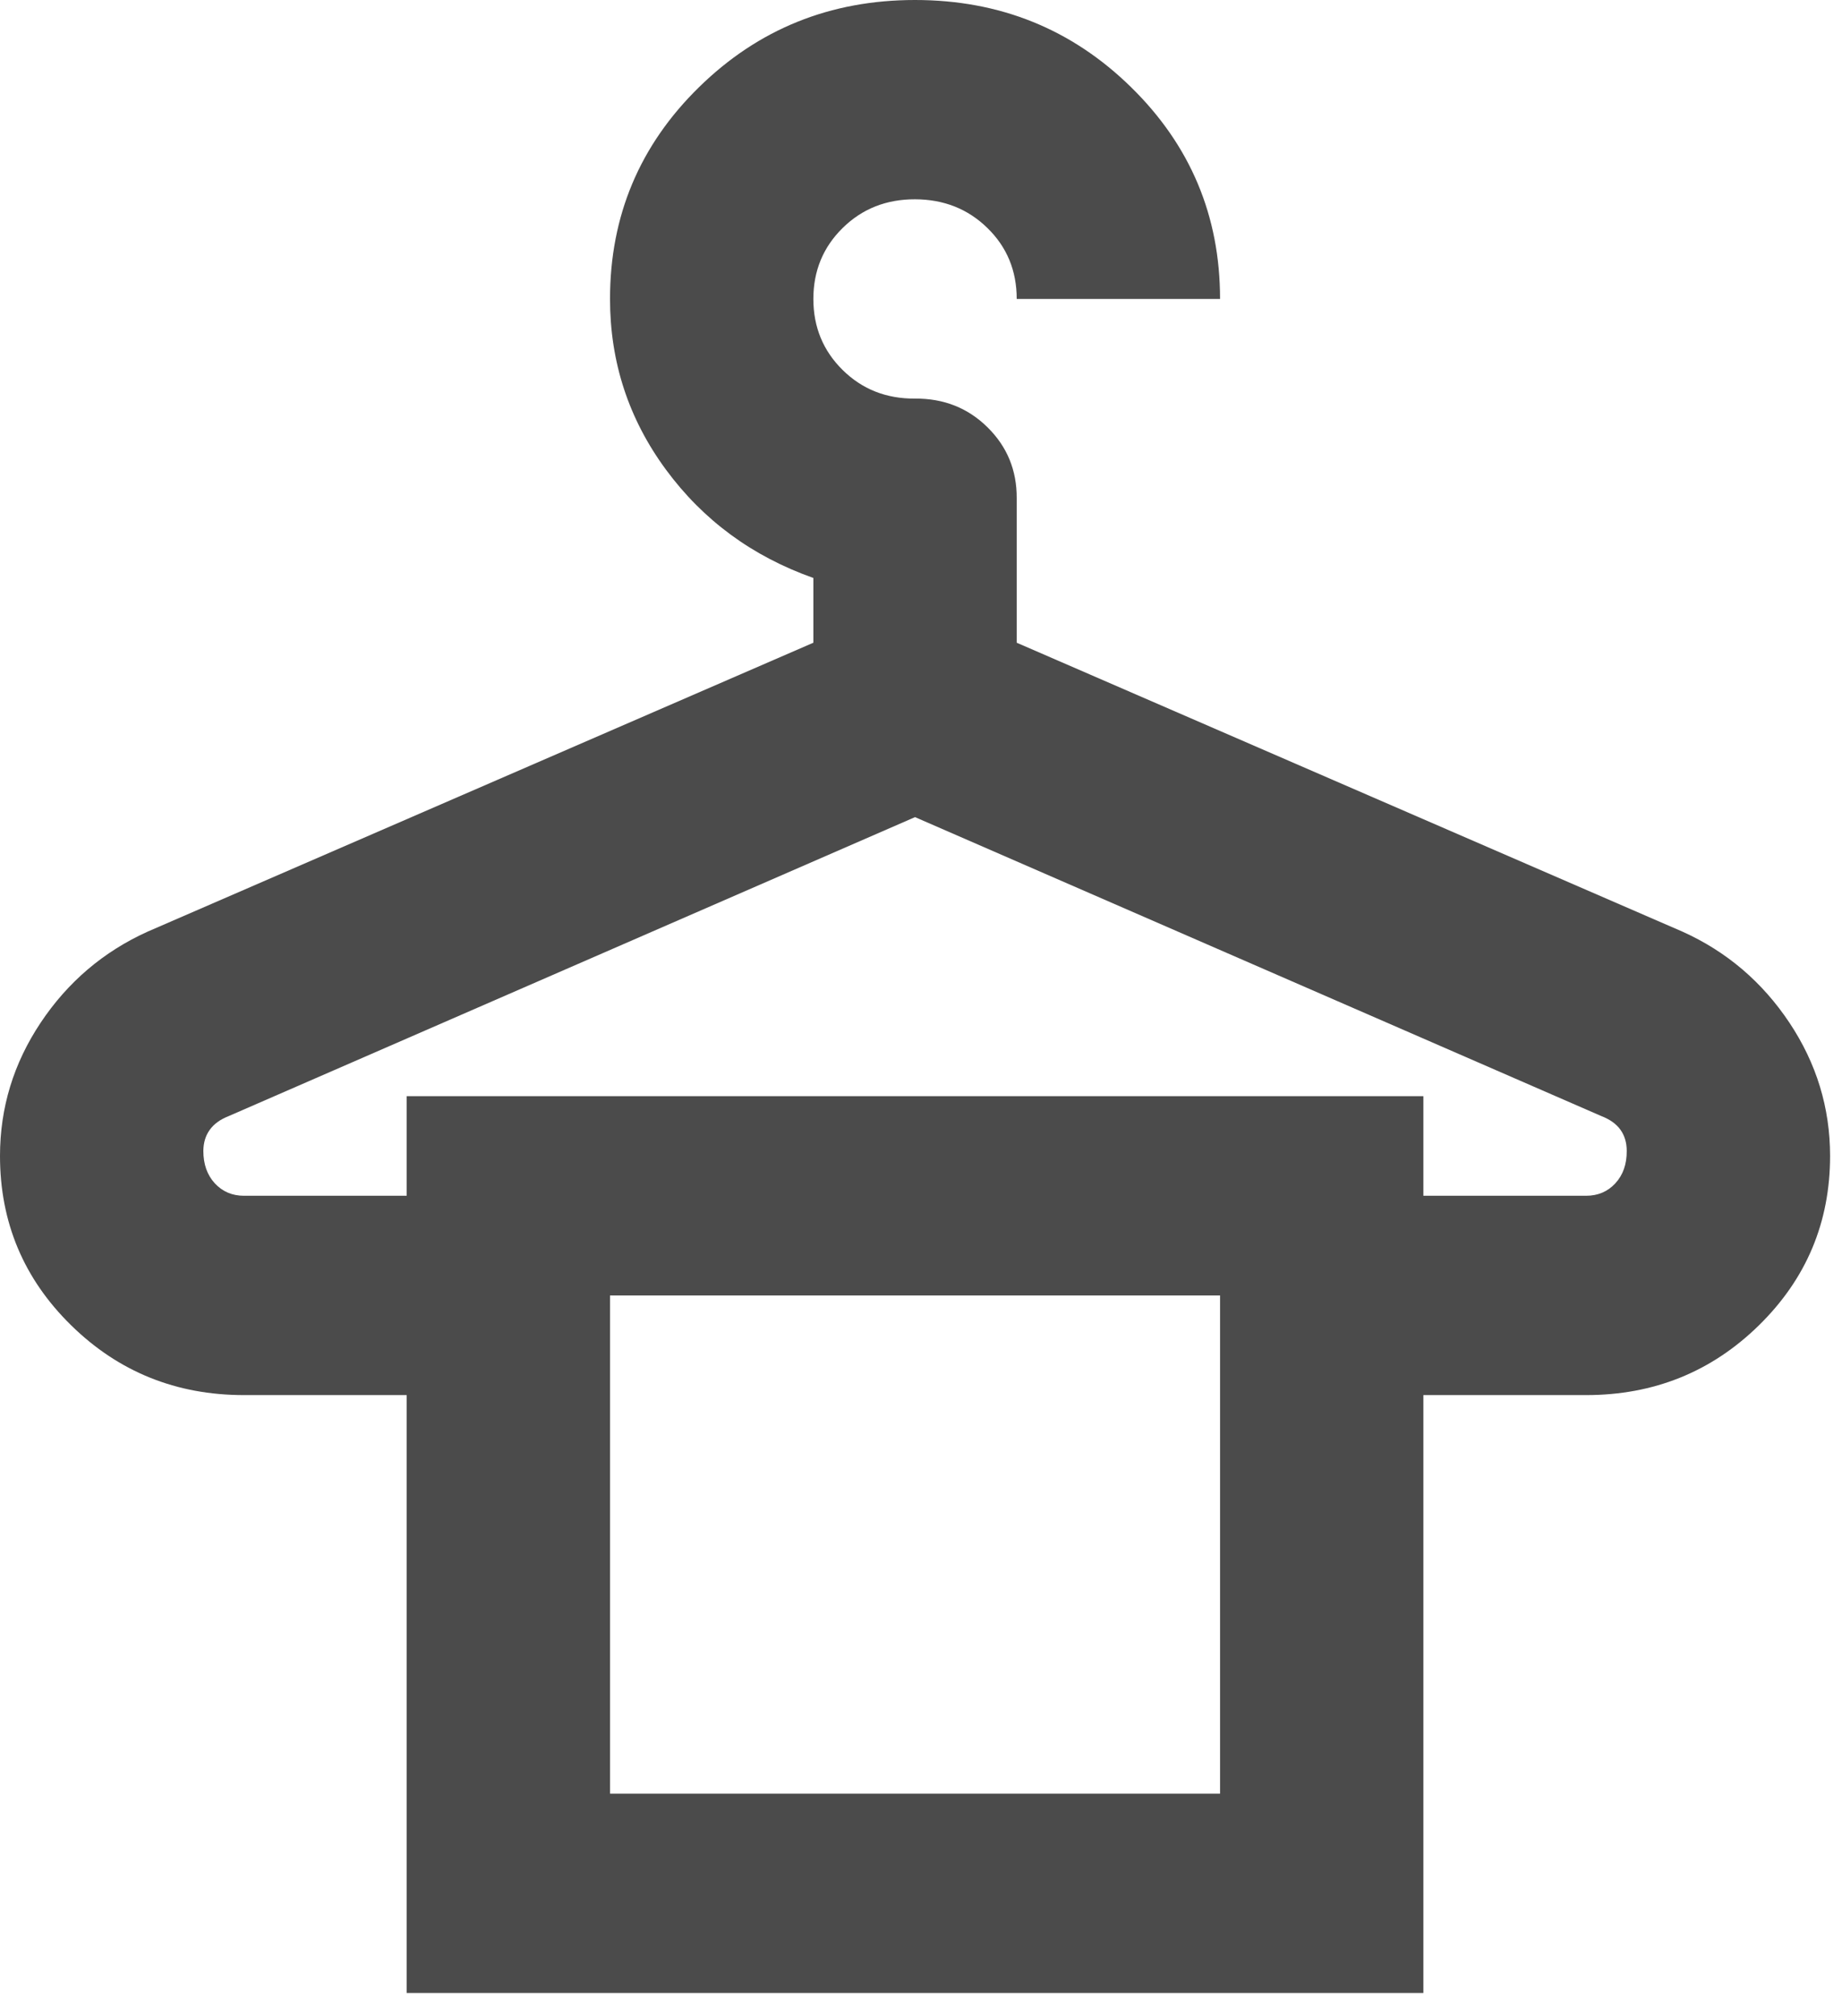 <svg width="53" height="58" viewBox="0 0 53 58" fill="none" xmlns="http://www.w3.org/2000/svg">
<path d="M11.701 57.341V40.139H7.021C5.071 40.139 3.413 39.47 2.048 38.132C0.683 36.794 0 35.169 0 33.258C0 31.872 0.39 30.594 1.17 29.424C1.95 28.255 2.974 27.382 4.242 26.807L23.403 18.492V16.629C21.648 16.008 20.234 14.969 19.161 13.512C18.089 12.056 17.552 10.419 17.552 8.601C17.552 6.212 18.405 4.181 20.112 2.509C21.818 0.836 23.89 0 26.328 0C28.766 0 30.838 0.836 32.545 2.509C34.251 4.181 35.105 6.212 35.105 8.601H29.254C29.254 7.789 28.973 7.108 28.411 6.56C27.85 6.011 27.155 5.736 26.328 5.734C25.502 5.732 24.807 6.007 24.245 6.56C23.684 7.112 23.403 7.793 23.403 8.601C23.403 9.41 23.684 10.091 24.245 10.645C24.807 11.2 25.502 11.474 26.328 11.468C27.155 11.462 27.851 11.738 28.414 12.294C28.978 12.85 29.258 13.53 29.254 14.335V18.492L48.415 26.807C49.683 27.38 50.706 28.253 51.487 29.424C52.267 30.596 52.657 31.874 52.657 33.258C52.657 35.169 51.974 36.794 50.609 38.132C49.244 39.47 47.586 40.139 45.636 40.139H40.955V57.341H11.701ZM7.021 34.404H11.701V31.538H40.955V34.404H45.636C45.977 34.404 46.258 34.285 46.478 34.046C46.699 33.807 46.808 33.497 46.806 33.114C46.806 32.875 46.745 32.672 46.625 32.504C46.504 32.336 46.32 32.205 46.075 32.111L26.328 23.51L6.582 32.111C6.338 32.206 6.156 32.338 6.035 32.507C5.914 32.675 5.853 32.877 5.851 33.114C5.851 33.497 5.961 33.807 6.181 34.046C6.402 34.285 6.682 34.404 7.021 34.404ZM17.552 51.607H35.105V37.272H17.552V51.607Z" fill="#4B4B4B"/>
</svg>

